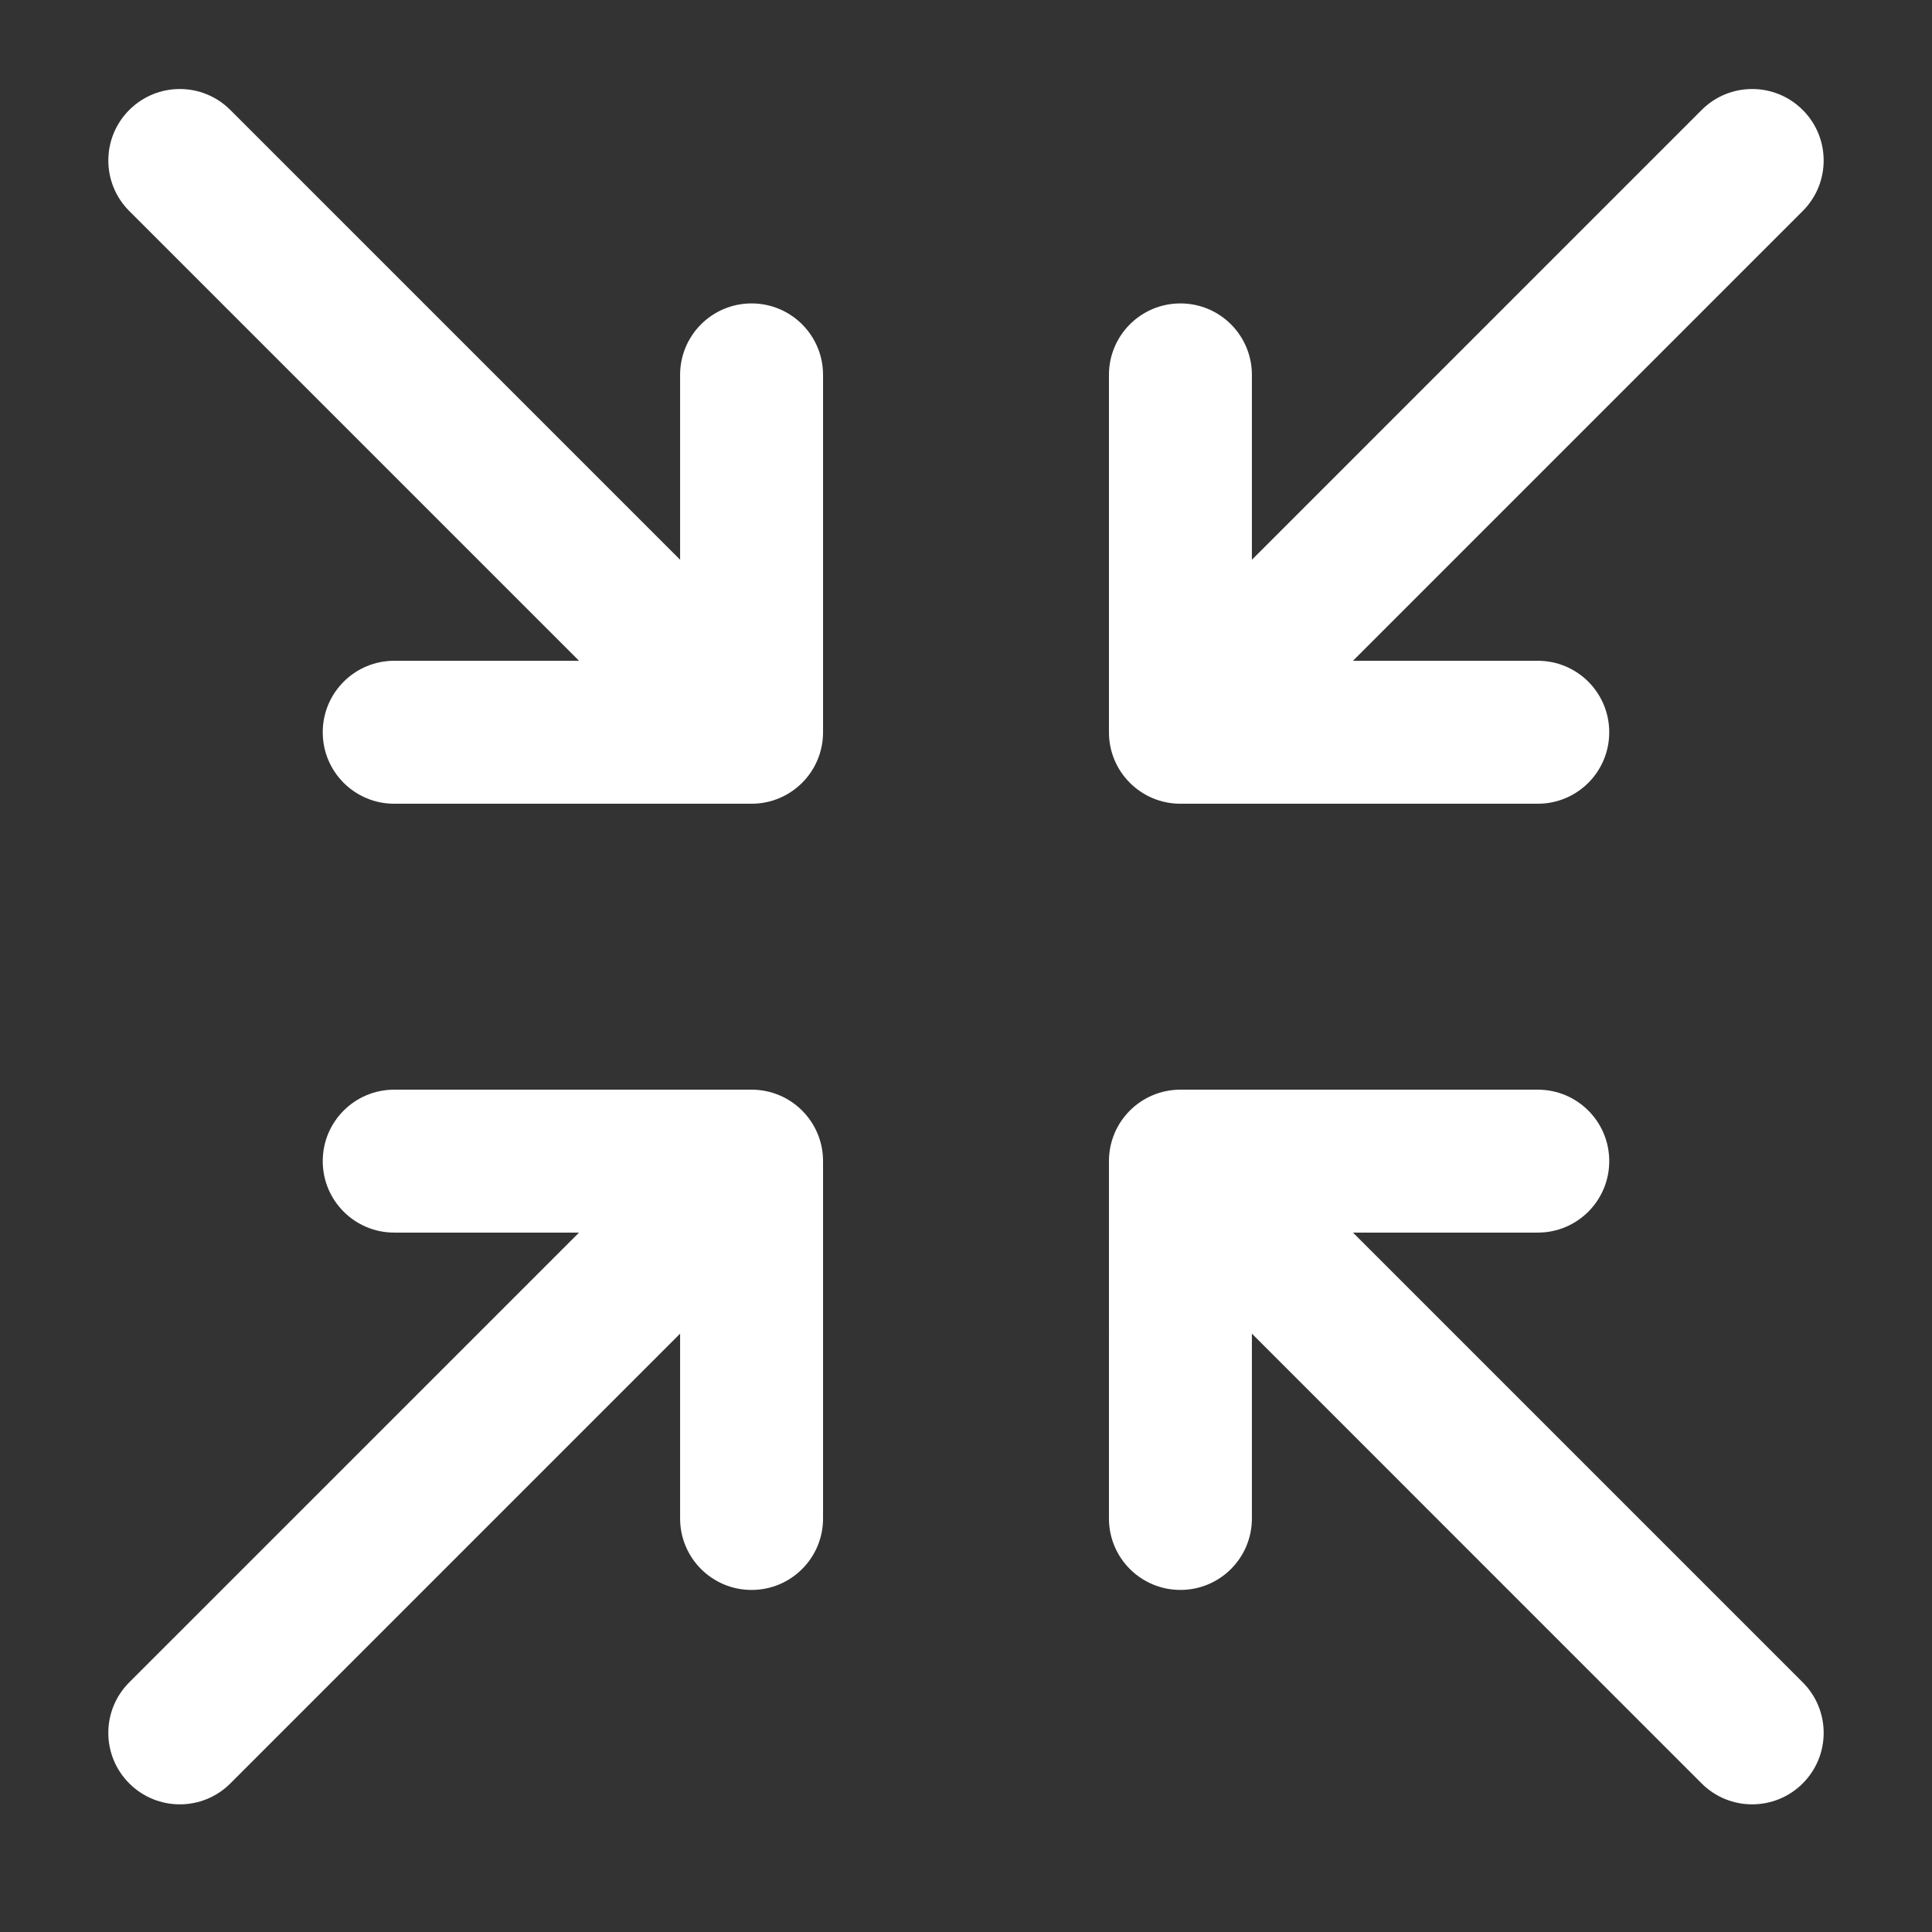<?xml version="1.0" encoding="utf-8"?>
<!-- Generator: Adobe Illustrator 16.0.4, SVG Export Plug-In . SVG Version: 6.00 Build 0)  -->
<!DOCTYPE svg PUBLIC "-//W3C//DTD SVG 1.1//EN" "http://www.w3.org/Graphics/SVG/1.1/DTD/svg11.dtd">
<svg version="1.1" id="Layer_1" xmlns="http://www.w3.org/2000/svg" xmlns:xlink="http://www.w3.org/1999/xlink" x="0px" y="0px"
	 width="100px" height="100px" viewBox="0 0 100 100" enable-background="new 0 0 100 100" xml:space="preserve">
<rect x="0" y="0" width="100" height="100" fill="#333333" stroke="none"/>
<g>
	<path fill="#FFFFFF" d="M6.69,10.922l23.28,23.28h-9.565c-2.045,0-3.7,1.655-3.7,3.7s1.654,3.699,3.7,3.699h18.496
		c2.045,0,3.7-1.654,3.7-3.699V19.405c0-2.044-1.654-3.7-3.7-3.7c-2.044,0-3.699,1.655-3.699,3.7v9.567l-23.28-23.28
		c-1.445-1.446-3.787-1.446-5.231,0C5.246,7.136,5.246,9.477,6.69,10.922z"/>
	<path fill="#FFFFFF" d="M93.309,10.922l-23.279,23.28h9.566c2.045,0,3.698,1.655,3.698,3.7s-1.653,3.699-3.698,3.699H61.098
		c-2.045,0-3.699-1.654-3.699-3.699V19.405c0-2.044,1.654-3.7,3.699-3.7c2.047,0,3.7,1.655,3.7,3.7v9.567l23.279-23.28
		c1.444-1.446,3.786-1.446,5.231,0C94.754,7.136,94.754,9.477,93.309,10.922z"/>
	<path fill="#FFFFFF" d="M11.922,92.311l23.28-23.281v9.566c0,2.045,1.655,3.699,3.699,3.699c2.045,0,3.7-1.654,3.7-3.699V60.1
		c0-2.045-1.654-3.699-3.7-3.699H20.405c-2.045,0-3.7,1.654-3.7,3.699c0,2.043,1.654,3.699,3.7,3.699h9.565L6.69,87.078
		c-1.445,1.445-1.445,3.786,0,5.23C8.135,93.754,10.477,93.754,11.922,92.311z"/>
	<path fill="#FFFFFF" d="M88.077,92.311L64.798,69.029v9.566c0,2.045-1.653,3.699-3.7,3.699c-2.045,0-3.699-1.654-3.699-3.699V60.1
		c0-2.045,1.654-3.699,3.699-3.699h18.498c2.045,0,3.698,1.654,3.698,3.699c0,2.043-1.653,3.699-3.698,3.699h-9.566l23.279,23.279
		c1.445,1.445,1.445,3.786,0,5.23C91.863,93.754,89.521,93.754,88.077,92.311z"/>
</g>
</svg>

